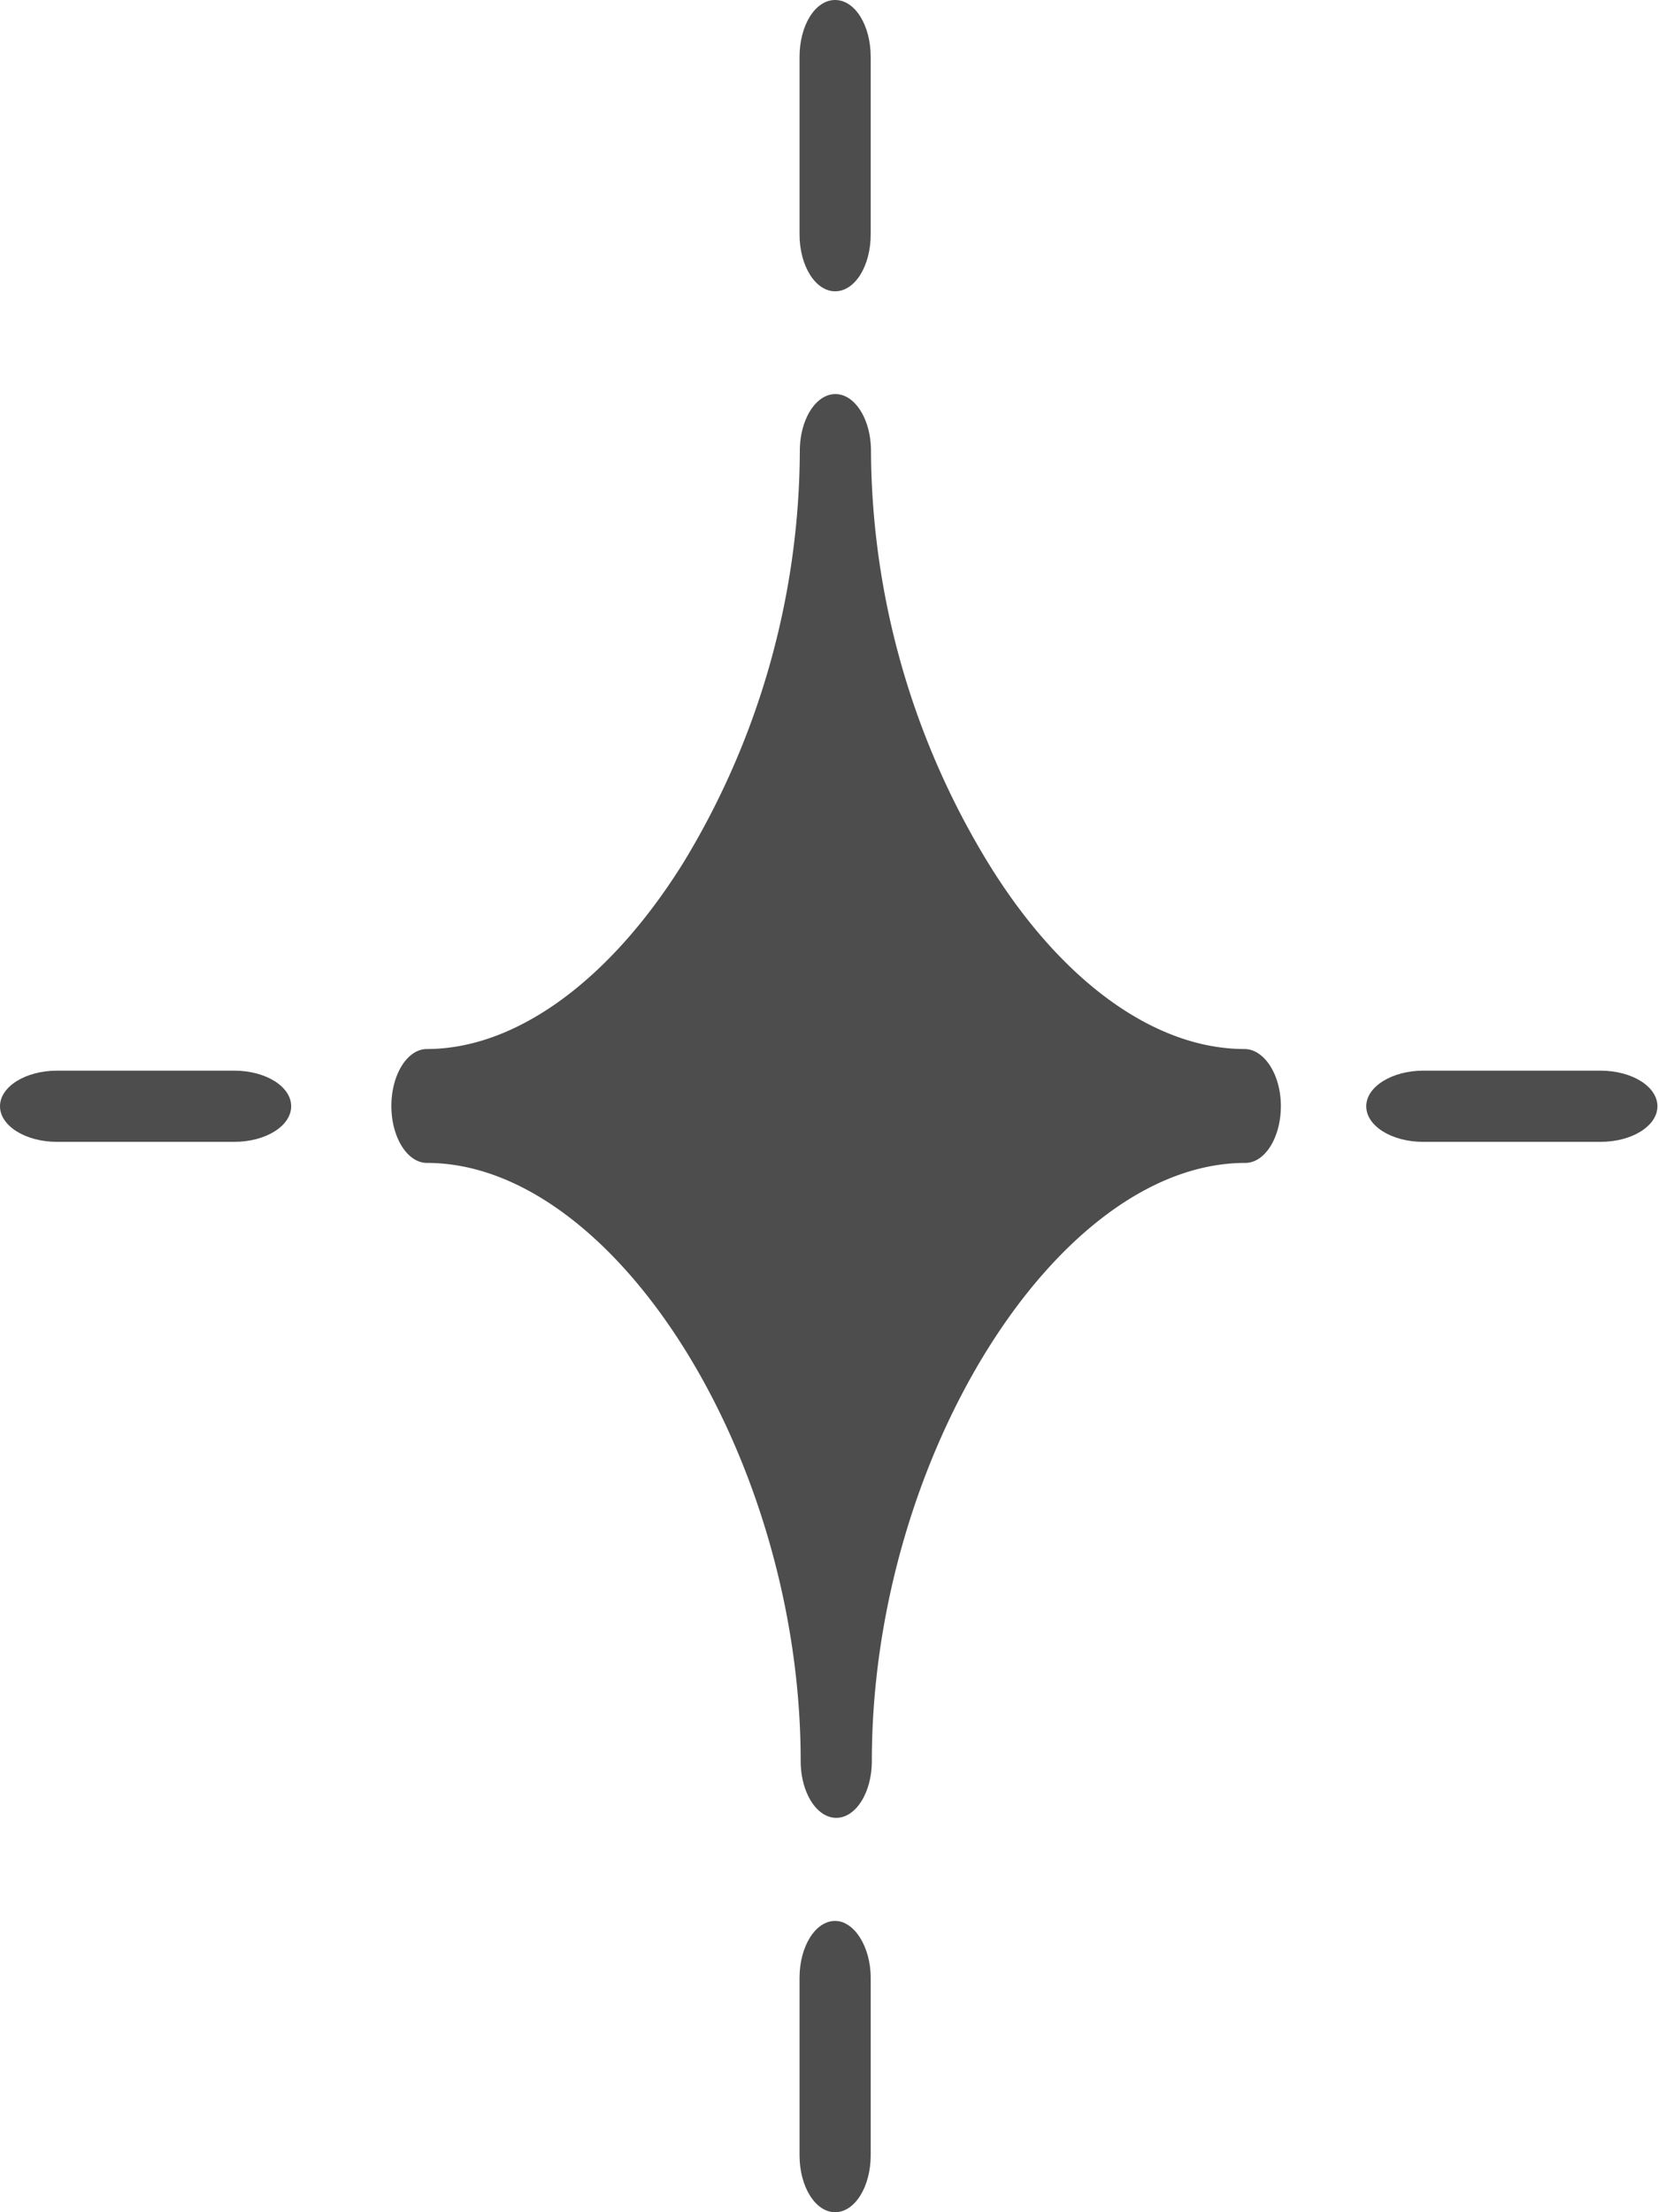 <svg xmlns="http://www.w3.org/2000/svg" viewBox="0 0 58.25 77.69"><defs><style>.cls-1{fill:#4d4d4d;}</style></defs><g id="レイヤー_2" data-name="レイヤー 2"><g id="注釈"><path class="cls-1" d="M43.72,36.84h0c-3.15,0-6.45-2.38-9-6.53A28,28,0,0,1,30.6,15.84c0-1.11-.56-2-1.25-2s-1.25.89-1.25,2A28,28,0,0,1,24,30.31c-2.59,4.15-5.89,6.53-9,6.53-.69,0-1.25.9-1.25,2s.56,2,1.25,2c6.62,0,13.13,10.41,13.13,21,0,1.11.56,2,1.25,2s1.25-.89,1.25-2c0-10.6,6.5-21,13.12-21h0c.69,0,1.25-.89,1.25-2S44.41,36.84,43.72,36.84Z"/><path class="cls-1" d="M29.34,10.23c.7,0,1.25-.89,1.25-2V2c0-1.11-.55-2-1.25-2s-1.25.89-1.25,2V8.23C28.09,9.34,28.65,10.23,29.34,10.23Z"/><path class="cls-1" d="M48,38.85c0,.69.89,1.25,2,1.25h6.23c1.11,0,2-.56,2-1.25s-.89-1.25-2-1.25H50C48.91,37.6,48,38.16,48,38.85Z"/><path class="cls-1" d="M0,38.85c0,.69.9,1.25,2,1.25H8.23c1.11,0,2-.56,2-1.25s-.89-1.25-2-1.25H2C.9,37.6,0,38.16,0,38.85Z"/><path class="cls-1" d="M29.34,67.46c-.69,0-1.25.89-1.25,2v6.23c0,1.11.56,2,1.25,2s1.25-.89,1.25-2V69.46C30.59,68.35,30,67.46,29.34,67.46Z"/></g></g></svg>